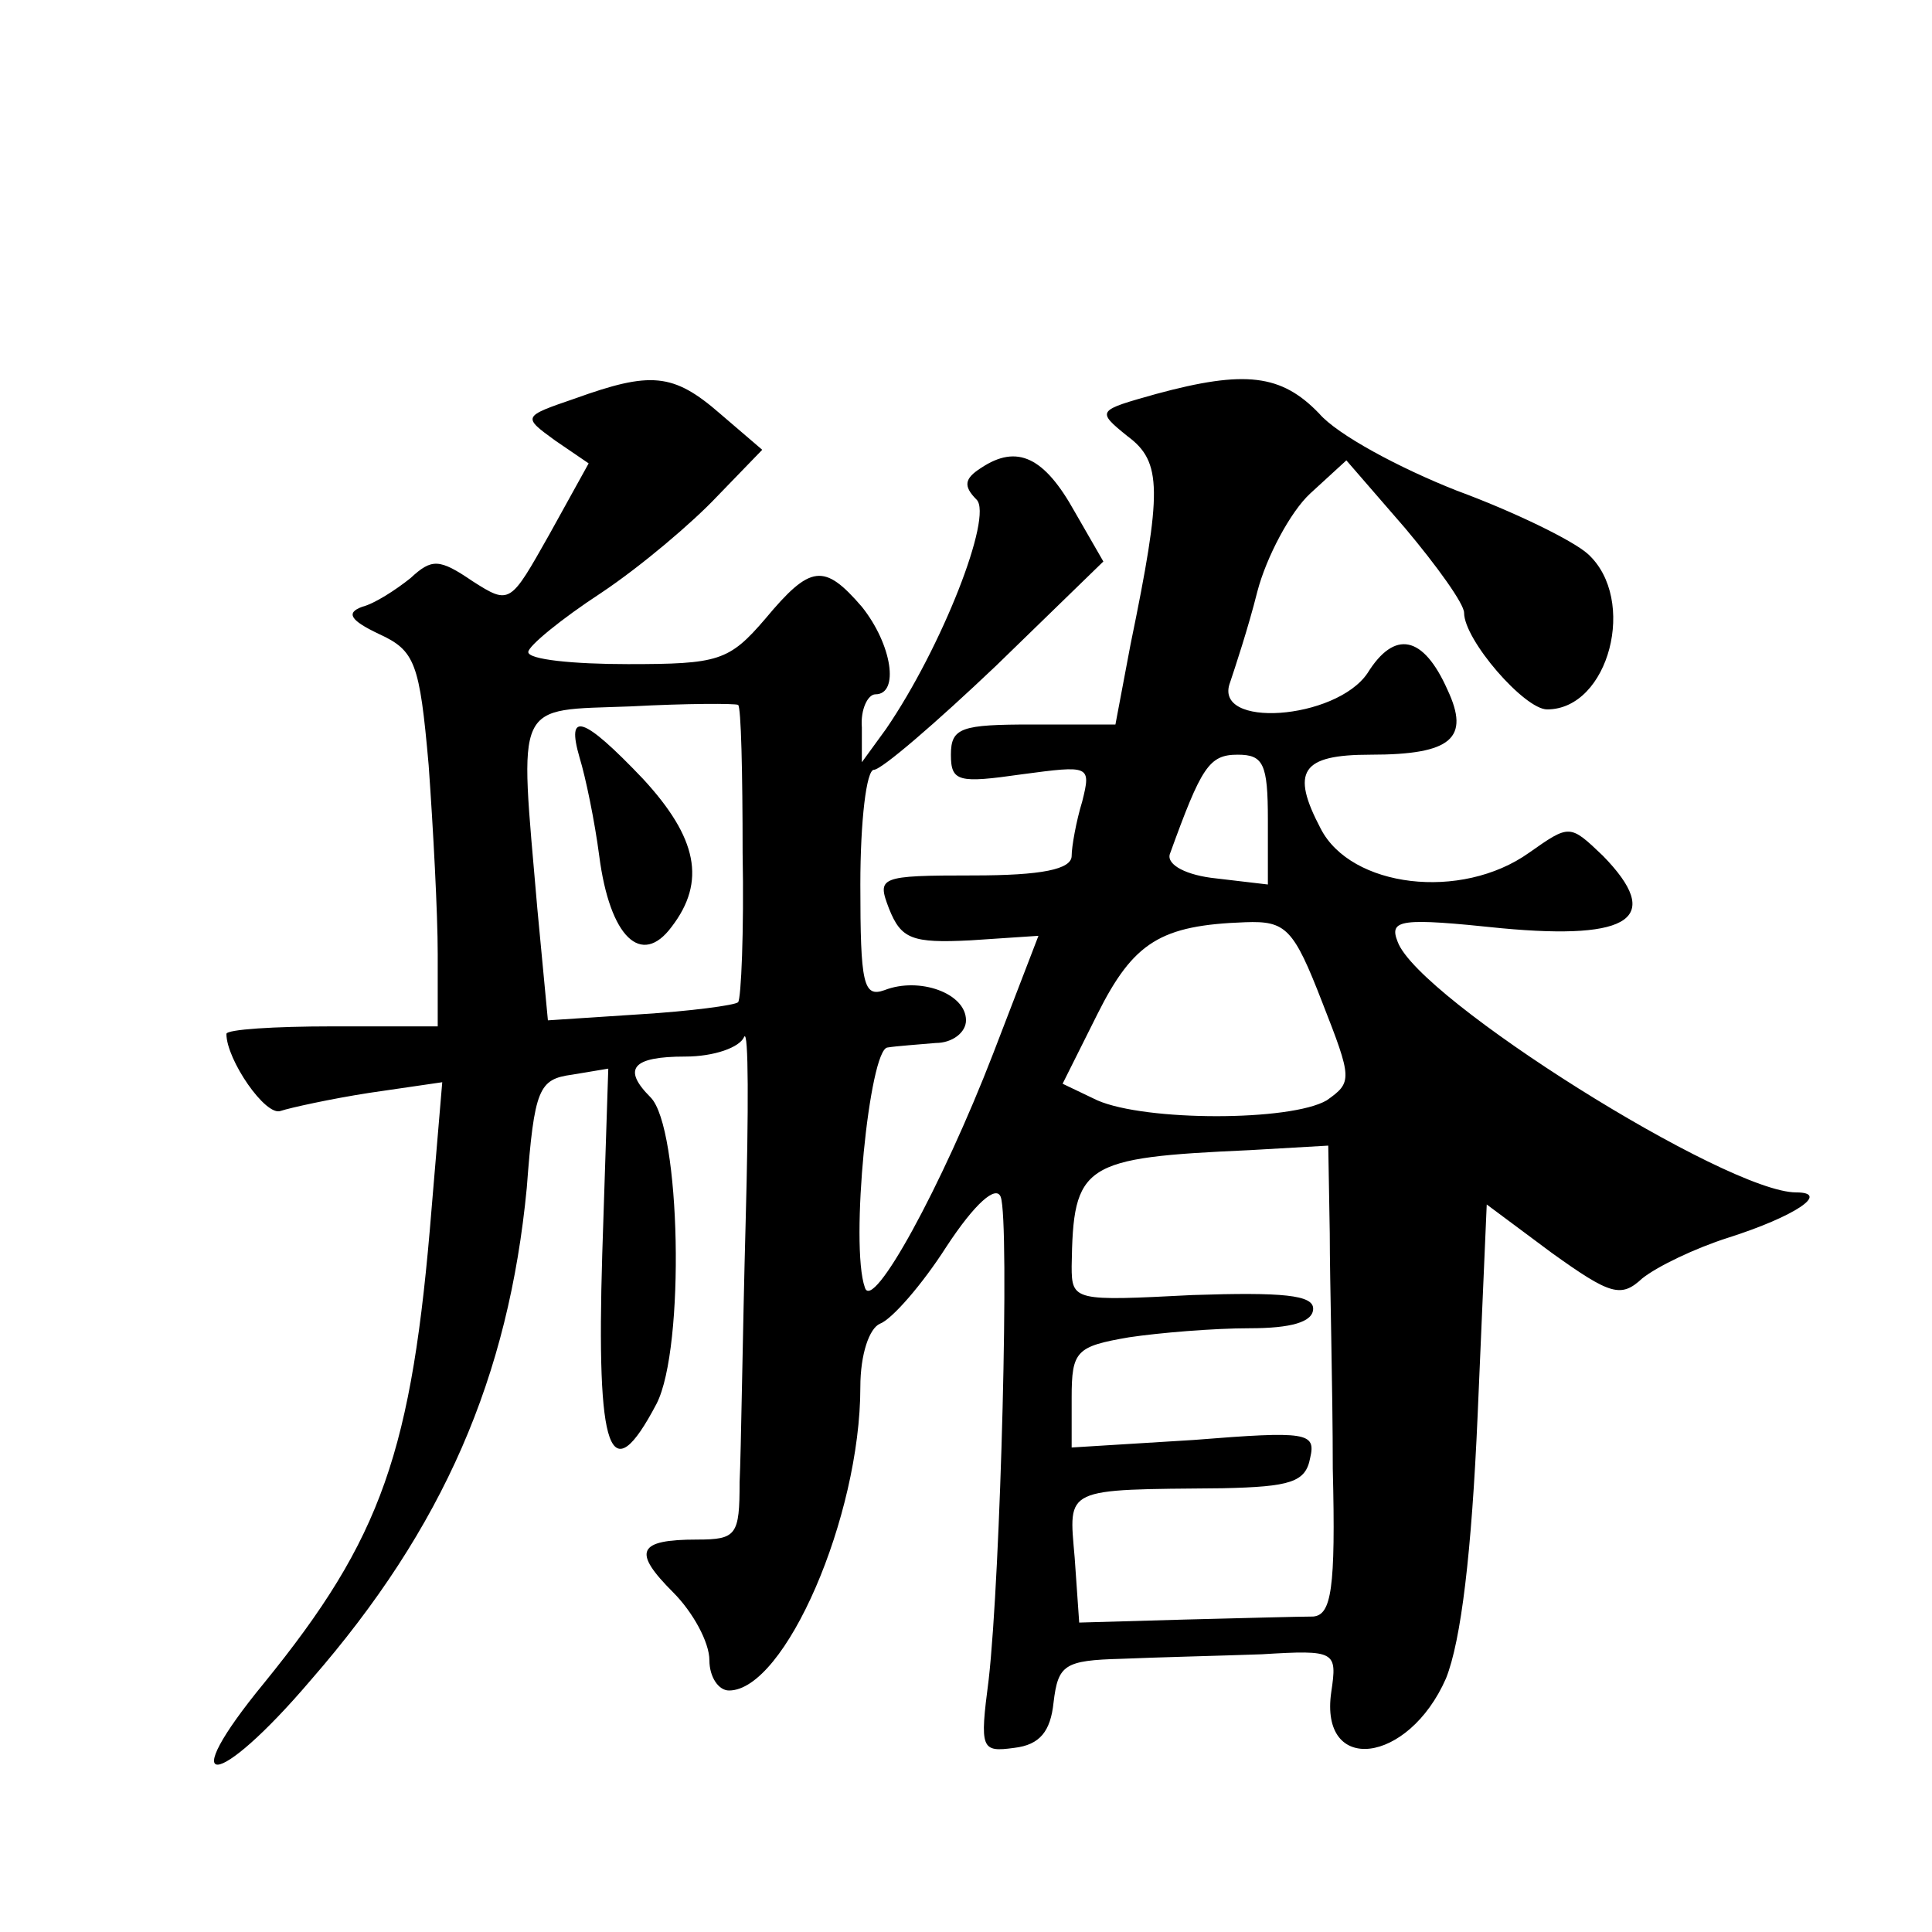<?xml version="1.0" standalone="no"?>
<!DOCTYPE svg PUBLIC "-//W3C//DTD SVG 20010904//EN"
 "http://www.w3.org/TR/2001/REC-SVG-20010904/DTD/svg10.dtd">
<svg version="1.0" xmlns="http://www.w3.org/2000/svg"
 width="128pt" height="128pt" viewBox="0 0 128 128"
 preserveAspectRatio="xMidYMid meet">
<g transform="translate(0,128) scale(0.1,-0.1)"
fill="#0" stroke="none">
<path d="M381 1016 c-35 -12 -35 -12 -13 -28 l22 -15 -26 -47 c-26 -46 -26 -47
-51 -31 -22 15 -27 15 -41 2 -10 -8 -24 -17 -32 -19 -11 -4 -8 -9 11 -18 24 -11
27 -19 33 -87 3 -42 6 -98 6 -125 l0 -48 -70 0 c-38 0 -70 -2 -70 -5 0 -17 26 -55
36 -51 6 2 33 8 59 12 l48 7 -7 -83 c-13 -162 -33 -219 -111 -315 -60 -73 -32 -72
31 2 88 101 131 201 143 326 5 66 8 72 30 75 l24 4 -4 -123 c-4 -132 5 -158 36
-99 19 37 16 183 -4 203 -19 19 -12 27 23 27 19 0 36 6 39 13 3 6 3 -49 1 -123
-2 -74 -3 -152 -4 -172 0 -35 -2 -38 -28 -38 -40 0 -43 -8 -16 -35 13 -13 24 -33
24 -45 0 -11 6 -20 13 -20 37 0 87 115 87 201 0 22 6 39 13 42 8 3 28 26 44 51
19 29 33 41 36 33 6 -16 0 -250 -8 -320 -6 -46 -5 -48 17 -45 17 2 24 11 26 30
3 25 7 28 45 29 23 1 65 2 93 3 49 3 50 2 46 -25 -8 -55 51 -48 76 9 10 25 17 83
21 175 l6 139 43 -32 c39 -28 46 -30 60 -17 10 8 35 20 57 27 44 14 68 30 45 30
-46 0 -250 128 -264 166 -6 15 2 16 69 9 86 -8 107 7 67 48 -22 21 -22 21 -49 2
-45 -32 -118 -23 -138 16 -20 38 -13 49 33 49 54 0 66 11 51 43 -16 36 -35 40 -53
11 -21 -31 -103 -37 -91 -6 3 9 12 36 18 60 6 23 22 53 35 65 l24 22 39 -45 c21
-25 39 -50 39 -56 0 -18 40 -64 55 -64 41 0 60 73 27 103 -10 9 -49 28 -87 42 -38
15 -79 37 -91 51 -25 26 -49 29 -108 13 -39 -11 -40 -11 -19 -28 23 -17 23 -36
2 -138 l-10 -53 -55 0 c-47 0 -54 -2 -54 -20 0 -18 5 -19 47 -13 45 6 46 6 40 -18
-4 -13 -7 -30 -7 -36 0 -9 -20 -13 -65 -13 -63 0 -64 -1 -56 -22 8 -20 15 -23 54
-21 l45 3 -30 -78 c-34 -88 -80 -172 -85 -155 -10 28 3 158 15 159 6 1 21 2 32
3 11 0 20 7 20 15 0 18 -31 29 -54 20 -14 -5 -16 4 -16 70 0 42 4 76 9 76 5 0 41
31 81 69 l71 69 -19 33 c-20 36 -38 45 -62 29 -11 -7 -12 -12 -3 -21 11 -11 -23
-98 -60 -152 l-16 -22 0 23 c-1 12 4 22 9 22 16 0 11 33 -9 58 -25 29 -34 28 -64
-8 -24 -28 -31 -30 -91 -30 -36 0 -66 3 -66 8 0 4 22 22 48 39 27 18 61 47 77 64
l30 31 -28 24 c-31 27 -46 28 -96 10z m111 -301 c1 -52 -1 -97 -3 -99 -2 -2 -32
-6 -65 -8 l-61 -4 -7 74 c-12 140 -16 131 62 134 37 2 69 2 71 1 2 -1 3 -45 3 -98z
m348 22 l0 -43 -34 4 c-20 2 -33 9 -31 16 21 58 26 66 45 66 17 0 20 -6 20 -43z
m36 -121 c20 -51 20 -53 3 -65 -24 -14 -120 -14 -152 0 l-23 11 23 46 c24 48 42
59 98 61 27 1 32 -4 51 -53z m5 -153 c0 -32 2 -102 2 -156 2 -80 -1 -97 -13 -98
-8 0 -46 -1 -85 -2 l-70 -2 -3 43 c-4 47 -8 45 98 46 45 1 55 4 58 20 4 17 -2 18
-77 12 l-81 -5 0 33 c0 31 3 34 38 40 20 3 56 6 80 6 27 0 42 4 42 13 0 9 -20 11
-80 9 -78 -4 -80 -4 -80 19 1 68 7 72 118 77 l52 3 1 -58z M384 778 c4 -13 10 -42
13 -65 7 -54 28 -74 48 -47 23 30 17 59 -19 98 -40 42 -51 45 -42 14z"/>
</g>
</svg>
